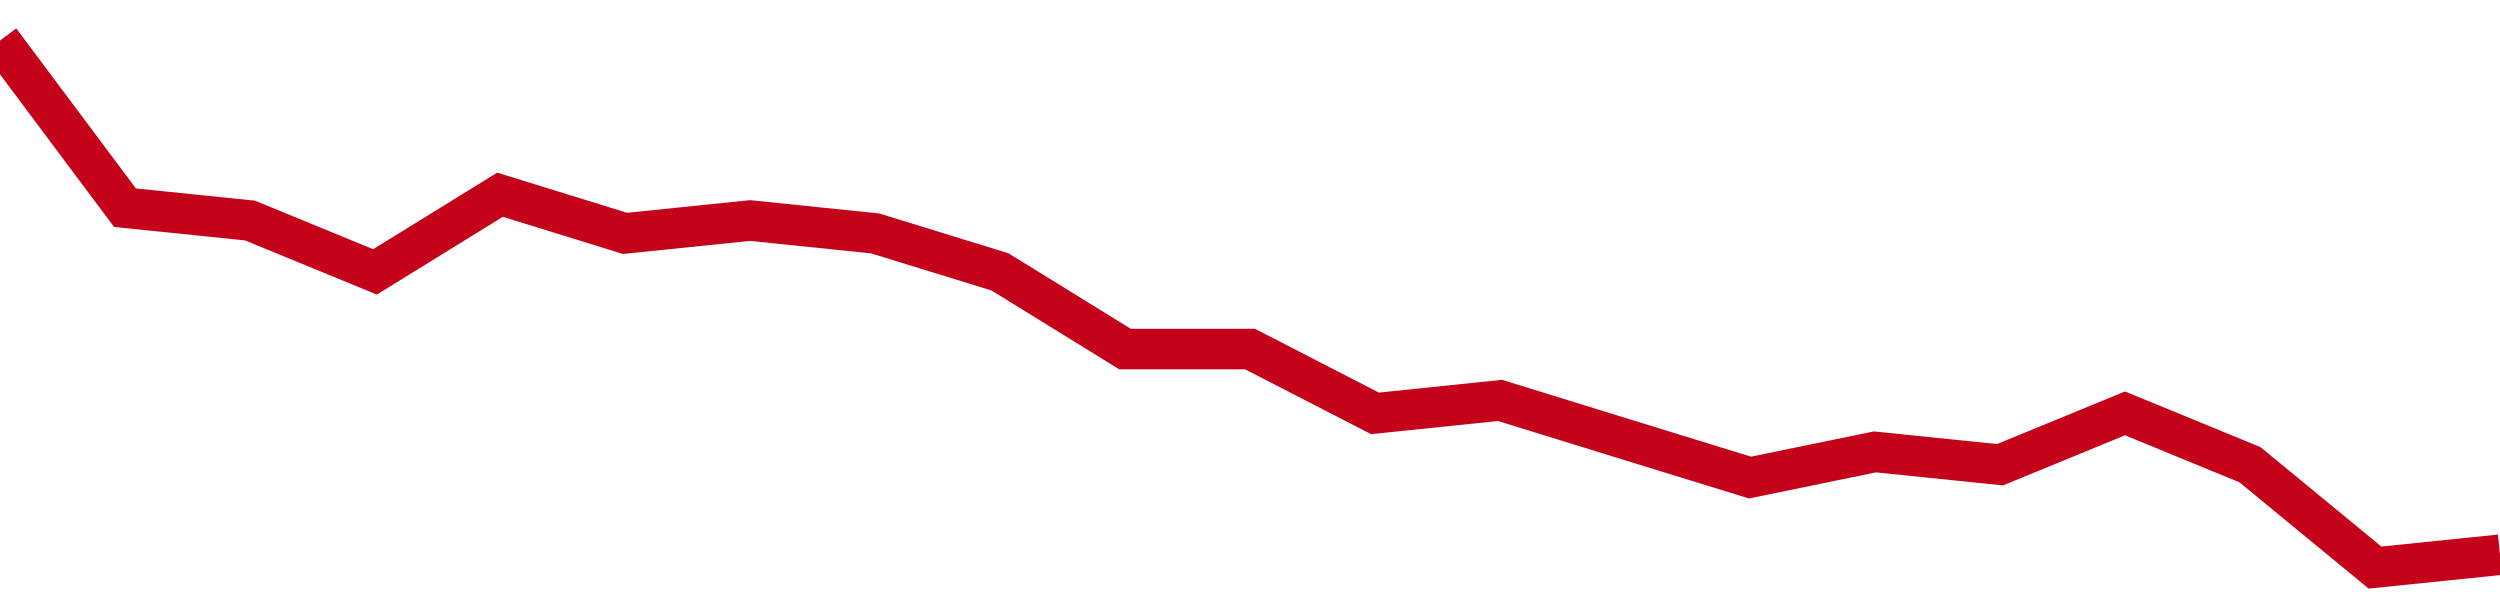 <!-- Generated with https://github.com/jxxe/sparkline/ --><svg viewBox="0 0 185 45" class="sparkline" xmlns="http://www.w3.org/2000/svg"><path class="sparkline--fill" d="M 0 3 L 0 3 L 9.25 15.37 L 18.5 16.32 L 27.75 20.12 L 37 14.41 L 46.25 17.27 L 55.5 16.32 L 64.75 17.27 L 74 20.12 L 83.25 25.83 L 92.5 25.83 L 101.75 30.59 L 111 29.63 L 120.25 32.49 L 129.5 35.34 L 138.75 33.44 L 148 34.39 L 157.25 30.59 L 166.5 34.39 L 175.75 42 L 185 41.05 V 45 L 0 45 Z" stroke="none" fill="none" ></path><path class="sparkline--line" d="M 0 3 L 0 3 L 9.25 15.37 L 18.5 16.32 L 27.75 20.12 L 37 14.41 L 46.25 17.27 L 55.5 16.32 L 64.75 17.27 L 74 20.12 L 83.25 25.83 L 92.5 25.83 L 101.75 30.59 L 111 29.63 L 120.25 32.49 L 129.5 35.34 L 138.75 33.44 L 148 34.39 L 157.25 30.59 L 166.5 34.39 L 175.75 42 L 185 41.05" fill="none" stroke-width="3" stroke="#C4021A" ></path></svg>